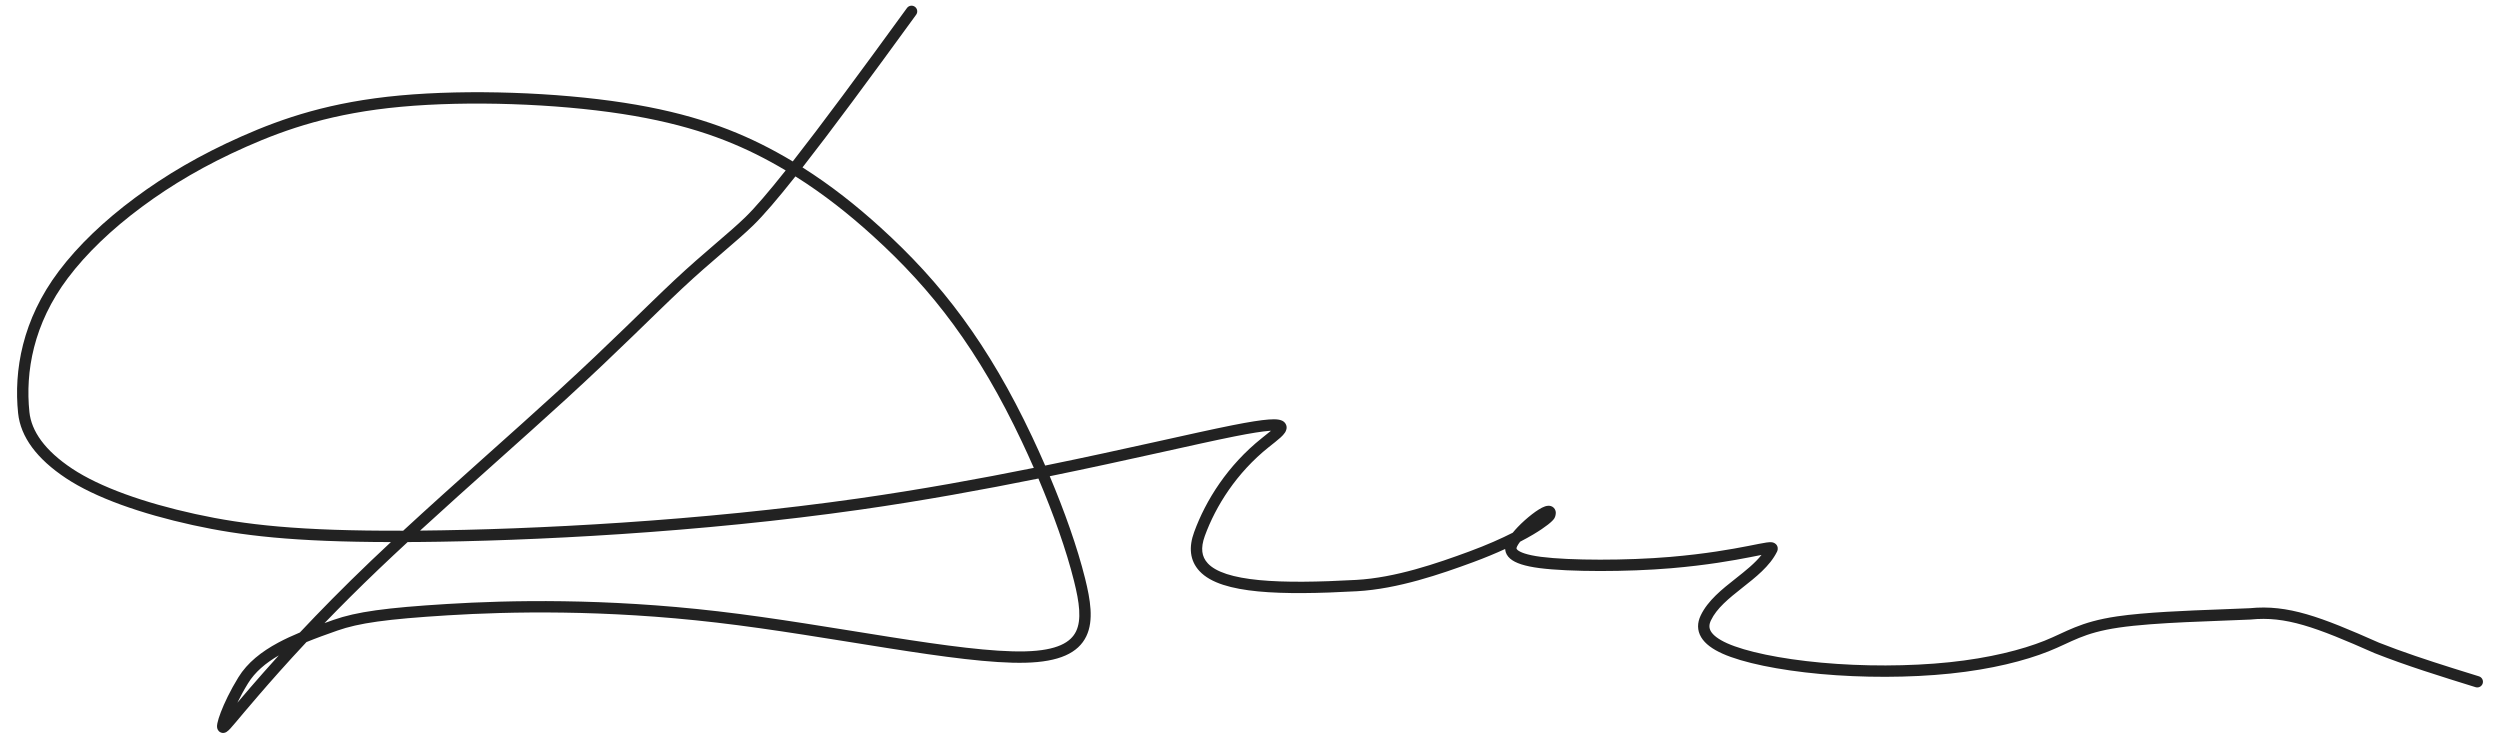 <?xml version="1.0" encoding="UTF-8"?> <svg xmlns="http://www.w3.org/2000/svg" width="220" height="66" viewBox="0 0 220 66" fill="none"><path d="M79.813 0.706C79.976 0.483 80.288 0.433 80.511 0.596C80.735 0.758 80.784 1.07 80.622 1.294C76.443 7.043 73.134 11.518 70.62 14.733C73.154 16.334 75.388 18.116 77.468 20.002C80.149 22.434 82.516 24.974 84.724 27.99C86.932 31.005 88.916 34.387 90.83 38.439C91.219 39.264 91.603 40.111 91.976 40.97C99.098 39.518 104.984 38.111 108.454 37.421C109.925 37.128 110.95 36.969 111.634 36.917C111.972 36.891 112.254 36.889 112.474 36.921C112.585 36.937 112.702 36.963 112.81 37.013C112.919 37.062 113.049 37.149 113.135 37.298C113.326 37.624 113.161 37.938 113.08 38.064C112.981 38.218 112.837 38.365 112.697 38.493C112.415 38.752 112.012 39.059 111.66 39.34C108.82 41.608 106.992 44.514 106.025 47.162C105.824 47.714 105.76 48.174 105.806 48.559C105.852 48.936 106.004 49.27 106.287 49.575C106.629 49.944 107.174 50.262 107.946 50.514C108.715 50.764 109.676 50.938 110.812 51.048C113.086 51.267 115.995 51.217 119.343 51.032C122.801 50.841 126.46 49.575 129.287 48.533C130.856 47.955 132.124 47.386 133.121 46.88C133.257 46.714 133.403 46.547 133.555 46.388C133.946 45.979 134.397 45.579 134.814 45.257C135.215 44.947 135.637 44.67 135.964 44.561C136.049 44.533 136.158 44.506 136.275 44.506C136.392 44.505 136.573 44.533 136.722 44.678C136.875 44.825 136.911 45.01 136.911 45.139C136.911 45.265 136.88 45.384 136.845 45.483C136.812 45.578 136.759 45.653 136.726 45.694C136.688 45.744 136.642 45.793 136.595 45.84C136.501 45.934 136.377 46.042 136.226 46.161C135.923 46.4 135.486 46.7 134.91 47.042C134.578 47.239 134.198 47.449 133.768 47.672C133.656 47.82 133.568 47.956 133.509 48.073C133.455 48.178 133.45 48.239 133.453 48.267C133.454 48.28 133.459 48.325 133.547 48.401C133.761 48.588 134.324 48.835 135.605 49.002C138.136 49.331 143.16 49.333 146.967 49.009C150.101 48.742 152.37 48.333 153.829 48.048C154.547 47.907 155.103 47.791 155.452 47.741C155.608 47.719 155.805 47.696 155.968 47.727C156.04 47.742 156.252 47.793 156.374 48.009C156.505 48.243 156.419 48.463 156.38 48.544C155.747 49.831 154.47 50.818 153.328 51.72C152.134 52.662 151.072 53.522 150.562 54.594C150.379 54.98 150.393 55.283 150.562 55.565C150.754 55.885 151.185 56.248 151.994 56.61C153.609 57.334 156.635 57.98 160.276 58.314C163.902 58.648 167.995 58.647 171.538 58.278C175.078 57.91 177.939 57.174 179.902 56.391C181.837 55.618 182.981 54.73 186.308 54.24C188.77 53.878 192.472 53.734 195.396 53.626L197.986 53.522C201.346 53.188 204.188 54.268 209.343 56.552C211.392 57.362 213.58 58.085 215.85 58.801L218.148 59.517L218.241 59.557C218.445 59.67 218.549 59.913 218.477 60.143C218.395 60.407 218.115 60.554 217.851 60.472C214.764 59.514 211.746 58.577 208.969 57.479L208.96 57.475L208.951 57.472C203.741 55.164 201.132 54.207 198.06 54.519L198.048 54.521H198.034C195.059 54.664 189.671 54.756 186.454 55.229C183.281 55.697 182.363 56.485 180.272 57.319C178.209 58.142 175.257 58.897 171.641 59.273C168.029 59.65 163.871 59.649 160.185 59.31C156.514 58.973 153.354 58.316 151.585 57.523C150.702 57.128 150.05 56.657 149.704 56.078C149.335 55.462 149.357 54.8 149.659 54.165C150.287 52.842 151.562 51.839 152.709 50.934C153.615 50.219 154.443 49.561 155.014 48.833C154.747 48.885 154.418 48.952 154.021 49.029C152.541 49.318 150.234 49.735 147.051 50.006C143.205 50.333 138.104 50.335 135.476 49.993C134.179 49.824 133.346 49.554 132.888 49.154C132.64 48.937 132.489 48.671 132.458 48.37C132.456 48.35 132.455 48.33 132.454 48.31C131.641 48.683 130.703 49.077 129.633 49.472C126.814 50.51 123.025 51.829 119.398 52.03C116.041 52.216 113.069 52.27 110.717 52.044C109.54 51.931 108.5 51.745 107.636 51.464C106.776 51.184 106.055 50.796 105.553 50.255C105.133 49.801 104.885 49.273 104.813 48.679C104.743 48.092 104.848 47.469 105.086 46.819C106.108 44.02 108.036 40.954 111.036 38.559C111.34 38.316 111.62 38.099 111.847 37.907C111.804 37.91 111.758 37.91 111.71 37.914C111.088 37.961 110.111 38.111 108.648 38.402C105.253 39.078 99.433 40.466 92.378 41.908C93.671 44.977 94.799 48.139 95.485 50.893C95.722 51.843 95.913 52.767 95.966 53.616C96.02 54.465 95.938 55.281 95.594 55.993C94.883 57.469 93.197 58.245 90.249 58.32C87.296 58.396 82.963 57.795 78.168 57.041C73.35 56.284 68.04 55.368 63.068 54.789C53.136 53.632 44.822 53.816 39.415 54.148C33.984 54.482 31.574 54.831 29.693 55.489C28.742 55.822 27.827 56.152 26.968 56.503C25.184 58.409 23.794 59.991 22.774 61.173C21.766 62.341 21.146 63.086 20.745 63.562C20.546 63.798 20.395 63.975 20.277 64.103C20.166 64.224 20.051 64.337 19.927 64.414C19.862 64.454 19.64 64.572 19.388 64.438C19.164 64.319 19.119 64.1 19.109 64.045C19.083 63.901 19.109 63.746 19.129 63.645C19.176 63.406 19.28 63.072 19.43 62.68C19.734 61.886 20.251 60.785 20.974 59.609C21.778 58.303 23.021 57.342 24.472 56.559C25.074 56.235 25.718 55.939 26.39 55.659C28.114 53.824 30.195 51.697 32.656 49.347C33.221 48.808 33.804 48.259 34.4 47.703C25.873 47.687 21.217 47.141 16.978 46.212C12.396 45.208 8.388 43.794 5.811 42.085C3.249 40.385 1.81 38.456 1.593 36.355C1.208 32.633 1.953 28.138 5.178 23.859C6.888 21.591 9.176 19.416 11.875 17.412C14.576 15.406 17.609 13.618 21.266 11.999C24.931 10.377 29.108 8.962 35.195 8.401C41.26 7.843 48.989 8.125 54.899 9.038C60.827 9.954 64.82 11.462 68.339 13.388C68.824 13.653 69.299 13.927 69.763 14.205C72.257 11.02 75.577 6.534 79.813 0.706ZM24.534 57.673C23.36 58.358 22.432 59.147 21.826 60.133C21.455 60.736 21.142 61.318 20.888 61.84C21.198 61.474 21.57 61.038 22.017 60.519C22.692 59.737 23.53 58.782 24.534 57.673ZM91.379 42.111C86.57 43.081 81.23 44.06 75.718 44.847C61.591 46.865 46.756 47.612 36.725 47.697C36.438 47.7 36.154 47.699 35.874 47.7C35.004 48.505 34.157 49.297 33.346 50.071C31.549 51.787 29.956 53.383 28.557 54.832C28.825 54.736 29.093 54.639 29.363 54.545C31.391 53.836 33.93 53.483 39.354 53.15C44.802 52.816 53.176 52.629 63.183 53.795C68.181 54.377 73.527 55.3 78.323 56.054C83.141 56.811 87.379 57.393 90.223 57.32C93.072 57.247 94.237 56.505 94.693 55.559C94.934 55.059 95.016 54.436 94.969 53.679C94.921 52.922 94.748 52.07 94.515 51.136C93.831 48.388 92.69 45.203 91.379 42.111ZM54.747 10.025C48.913 9.124 41.267 8.847 35.287 9.397C29.328 9.946 25.256 11.326 21.671 12.913C18.078 14.503 15.111 16.255 12.471 18.215C9.83 20.176 7.617 22.287 5.977 24.462C2.922 28.515 2.224 32.749 2.587 36.253C2.761 37.934 3.928 39.635 6.365 41.252C8.789 42.859 12.655 44.241 17.192 45.235C21.513 46.182 26.303 46.731 35.481 46.702C40.039 42.495 45.198 37.99 49.119 34.398C53.906 30.013 56.769 27.073 59.363 24.642C60.654 23.433 61.854 22.398 62.91 21.492C63.97 20.582 64.874 19.809 65.59 19.112C66.452 18.272 67.627 16.903 69.14 14.998C68.721 14.749 68.294 14.504 67.858 14.265C64.445 12.397 60.563 10.924 54.747 10.025ZM69.999 15.523C68.424 17.509 67.194 18.945 66.287 19.829C65.544 20.553 64.612 21.349 63.562 22.251C62.507 23.157 61.32 24.179 60.047 25.372C57.514 27.745 54.564 30.767 49.795 35.136C46.073 38.544 41.305 42.715 36.967 46.693C46.96 46.599 61.621 45.852 75.576 43.858C80.996 43.084 86.239 42.125 90.975 41.173C90.633 40.391 90.281 39.62 89.925 38.866C88.035 34.862 86.082 31.537 83.918 28.581C81.755 25.627 79.435 23.137 76.796 20.743C74.725 18.865 72.509 17.101 69.999 15.523Z" fill="#222222"></path></svg> 